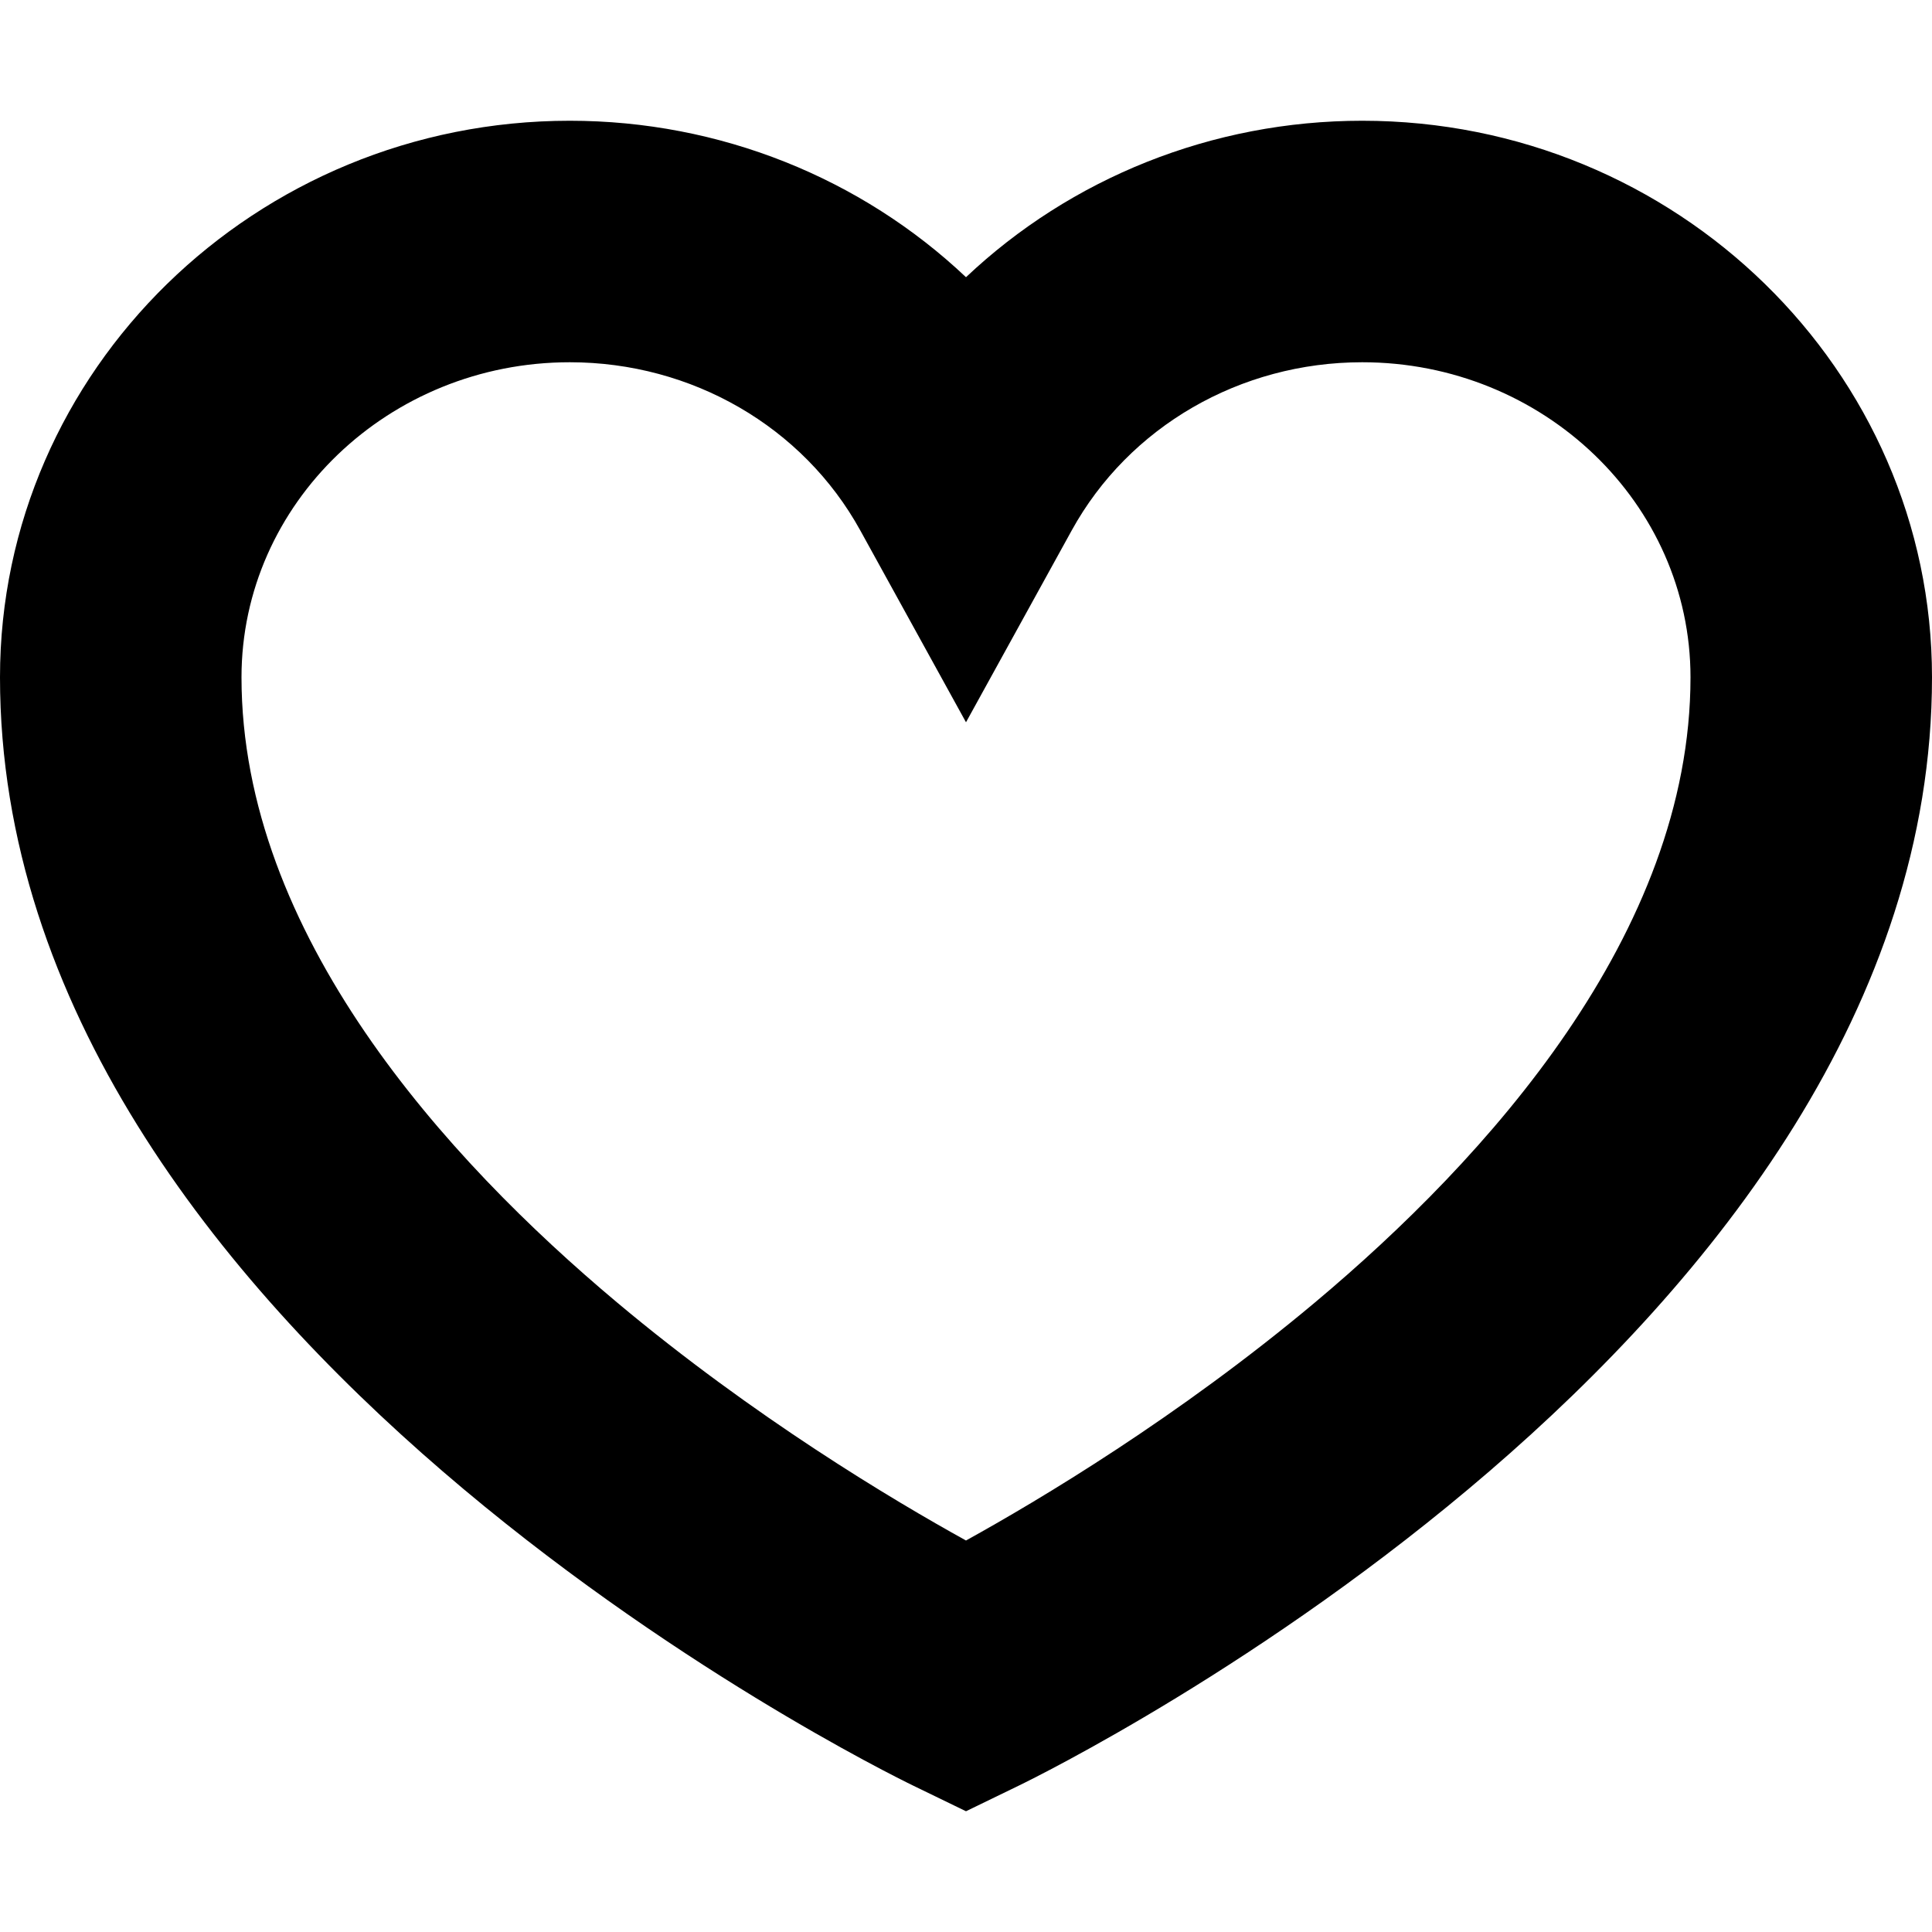 <svg xmlns="http://www.w3.org/2000/svg" viewBox="0 0 512 512"><path d="M256 480l-13.97-6.779c-9.883-4.795-242.03-119.45-242.03-293.734 0-81.325 67.738-147.487 151-147.487 39.83 0 77.258 15.237 105 41.462 27.742-26.225 65.17-41.462 105-41.462 83.262 0 151 66.162 151 147.487 0 174.284-232.147 288.938-242.03 293.733l-13.97 6.78zm-105-384c-47.972 0-87 37.452-87 83.487 0 67.976 54.123 127.616 99.526 165.68 36.25 30.39 73.062 52.351 92.474 63.081 19.412-10.73 56.224-32.691 92.474-63.081 45.403-38.063 99.526-97.704 99.526-165.68 0-46.035-39.028-83.487-87-83.487-32.336 0-61.831 17.07-76.974 44.55l-28.026 50.86-28.026-50.86c-15.143-27.48-44.638-44.55-76.974-44.55z"/></svg>